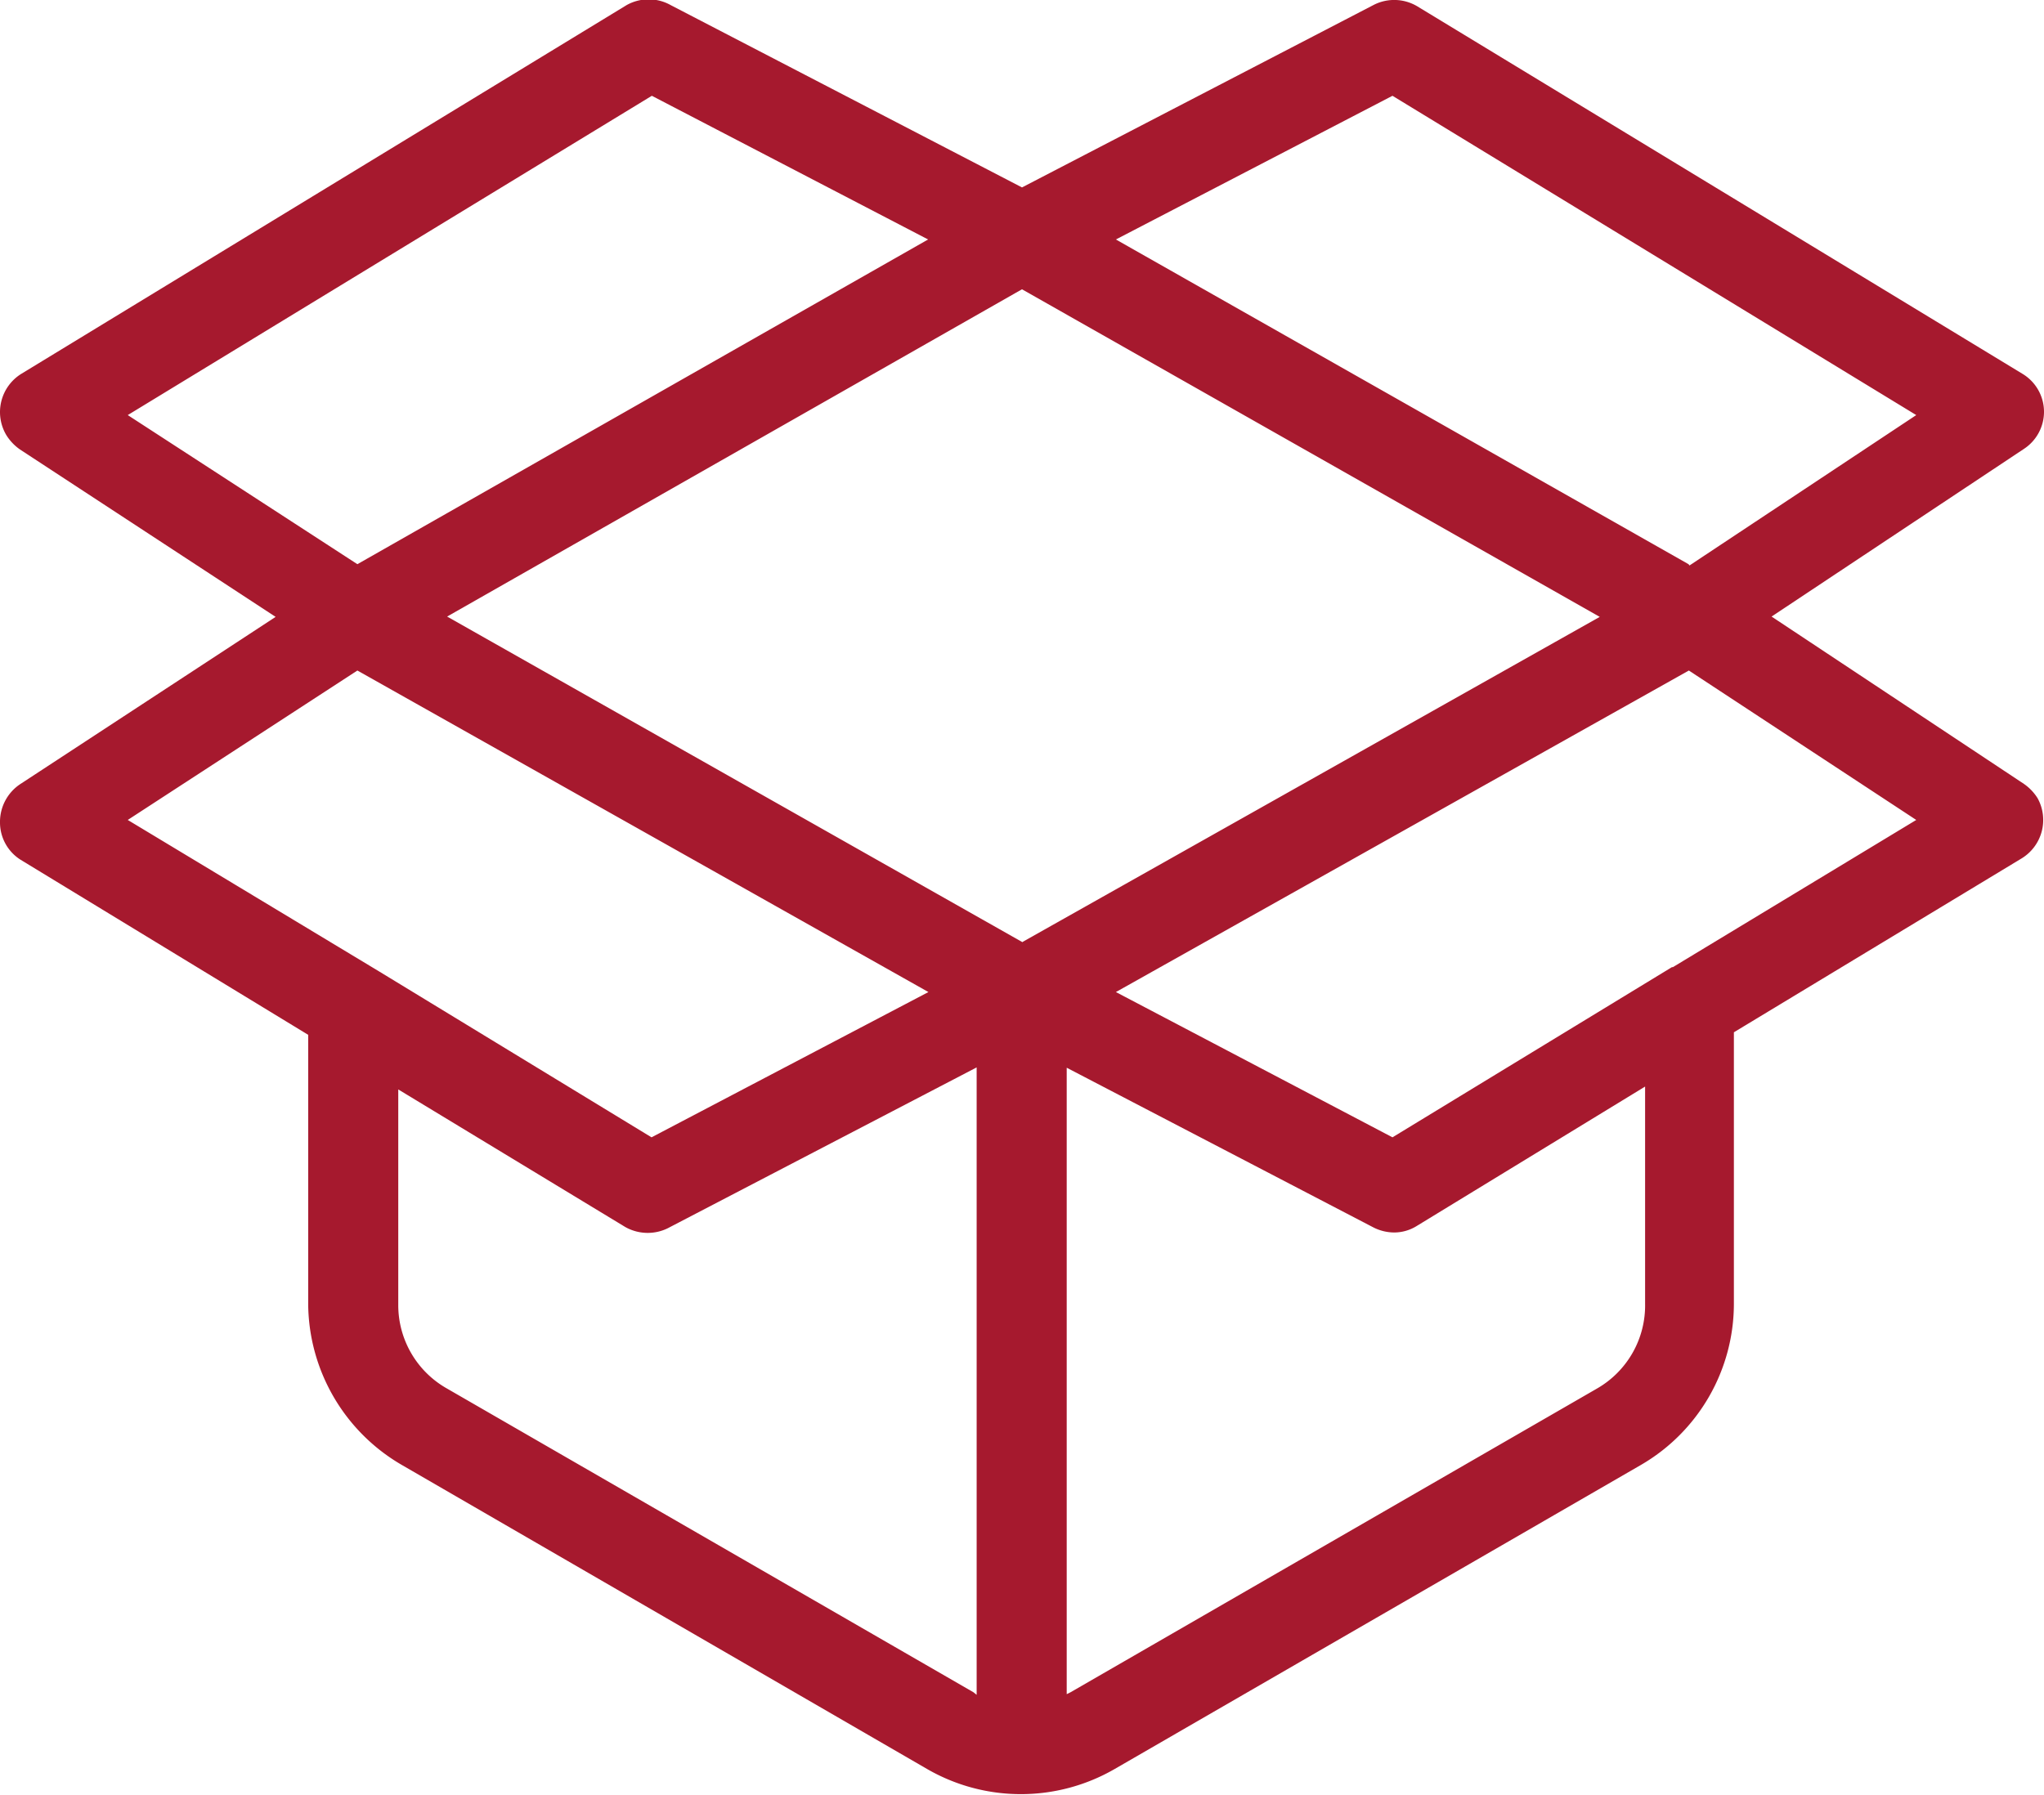 <svg xmlns="http://www.w3.org/2000/svg" xmlns:xlink="http://www.w3.org/1999/xlink" viewBox="0 0 64 56.23"><defs><linearGradient id="fcb4ef51-501d-44e6-afa3-9542b415ebbe" x1="-260.16" y1="442.8" x2="-260.9" y2="441.8" gradientTransform="matrix(64, 0, 0, -56.23, 16695.13, 24905.53)" gradientUnits="userSpaceOnUse"><stop offset="0" stop-color="#a6192e"/><stop offset="1" stop-color="#a6192e"/></linearGradient></defs><title>box</title><g id="ba3c1e26-c32c-42c7-861d-d1bd4e6112fc" data-name="Слой 2"><g id="f436fa9d-e636-4423-ba46-840570c9aa87" data-name="Слой 1"><path d="M64,12.88a1.39,1.39,0,0,0-.67-1.17L44.38.2A1.41,1.41,0,0,0,43,.16L32,5.87,21,.16a1.41,1.41,0,0,0-1.38,0L.68,11.7A1.41,1.41,0,0,0,.2,13.63a1.54,1.54,0,0,0,.43.45l8,5.24-8,5.24A1.42,1.42,0,0,0,0,25.76a1.38,1.38,0,0,0,.65,1.17l9,5.48v8.47a5.88,5.88,0,0,0,2.93,5l16.46,9.53a5.87,5.87,0,0,0,5.85,0l16.49-9.53a5.84,5.84,0,0,0,2.91-5.05v-8.5l9-5.44A1.41,1.41,0,0,0,63.8,25a1.54,1.54,0,0,0-.43-.45l-7.9-5.24,7.9-5.25A1.39,1.39,0,0,0,64,12.88ZM32,29.5,14,19.31,32,9.06,50.09,19.32,32,29.51ZM20.41,3l8.65,4.5L11.19,17.67,4,13,20.41,3ZM11.19,21,29.07,31.07,20.4,35.62l-8.52-5.19L4,25.68ZM14,43.49a3,3,0,0,1-1.53-2.61V34.12l7.11,4.31a1.43,1.43,0,0,0,1.4,0l9.6-5V53.08L30.48,53Zm36,0L33.52,53l-.12.06V33.44l9.6,5a1.45,1.45,0,0,0,.65.16,1.34,1.34,0,0,0,.72-.21l7.14-4.36v6.8A3,3,0,0,1,50,43.49Zm2.35-13.2L43.6,35.62l-8.66-4.55L52.88,21,60,25.68l-7.62,4.61Zm.52-12.62L34.94,7.5,43.6,3,60,13l-7.1,4.71Z" style="fill:url(#fcb4ef51-501d-44e6-afa3-9542b415ebbe)"/></g></g></svg>